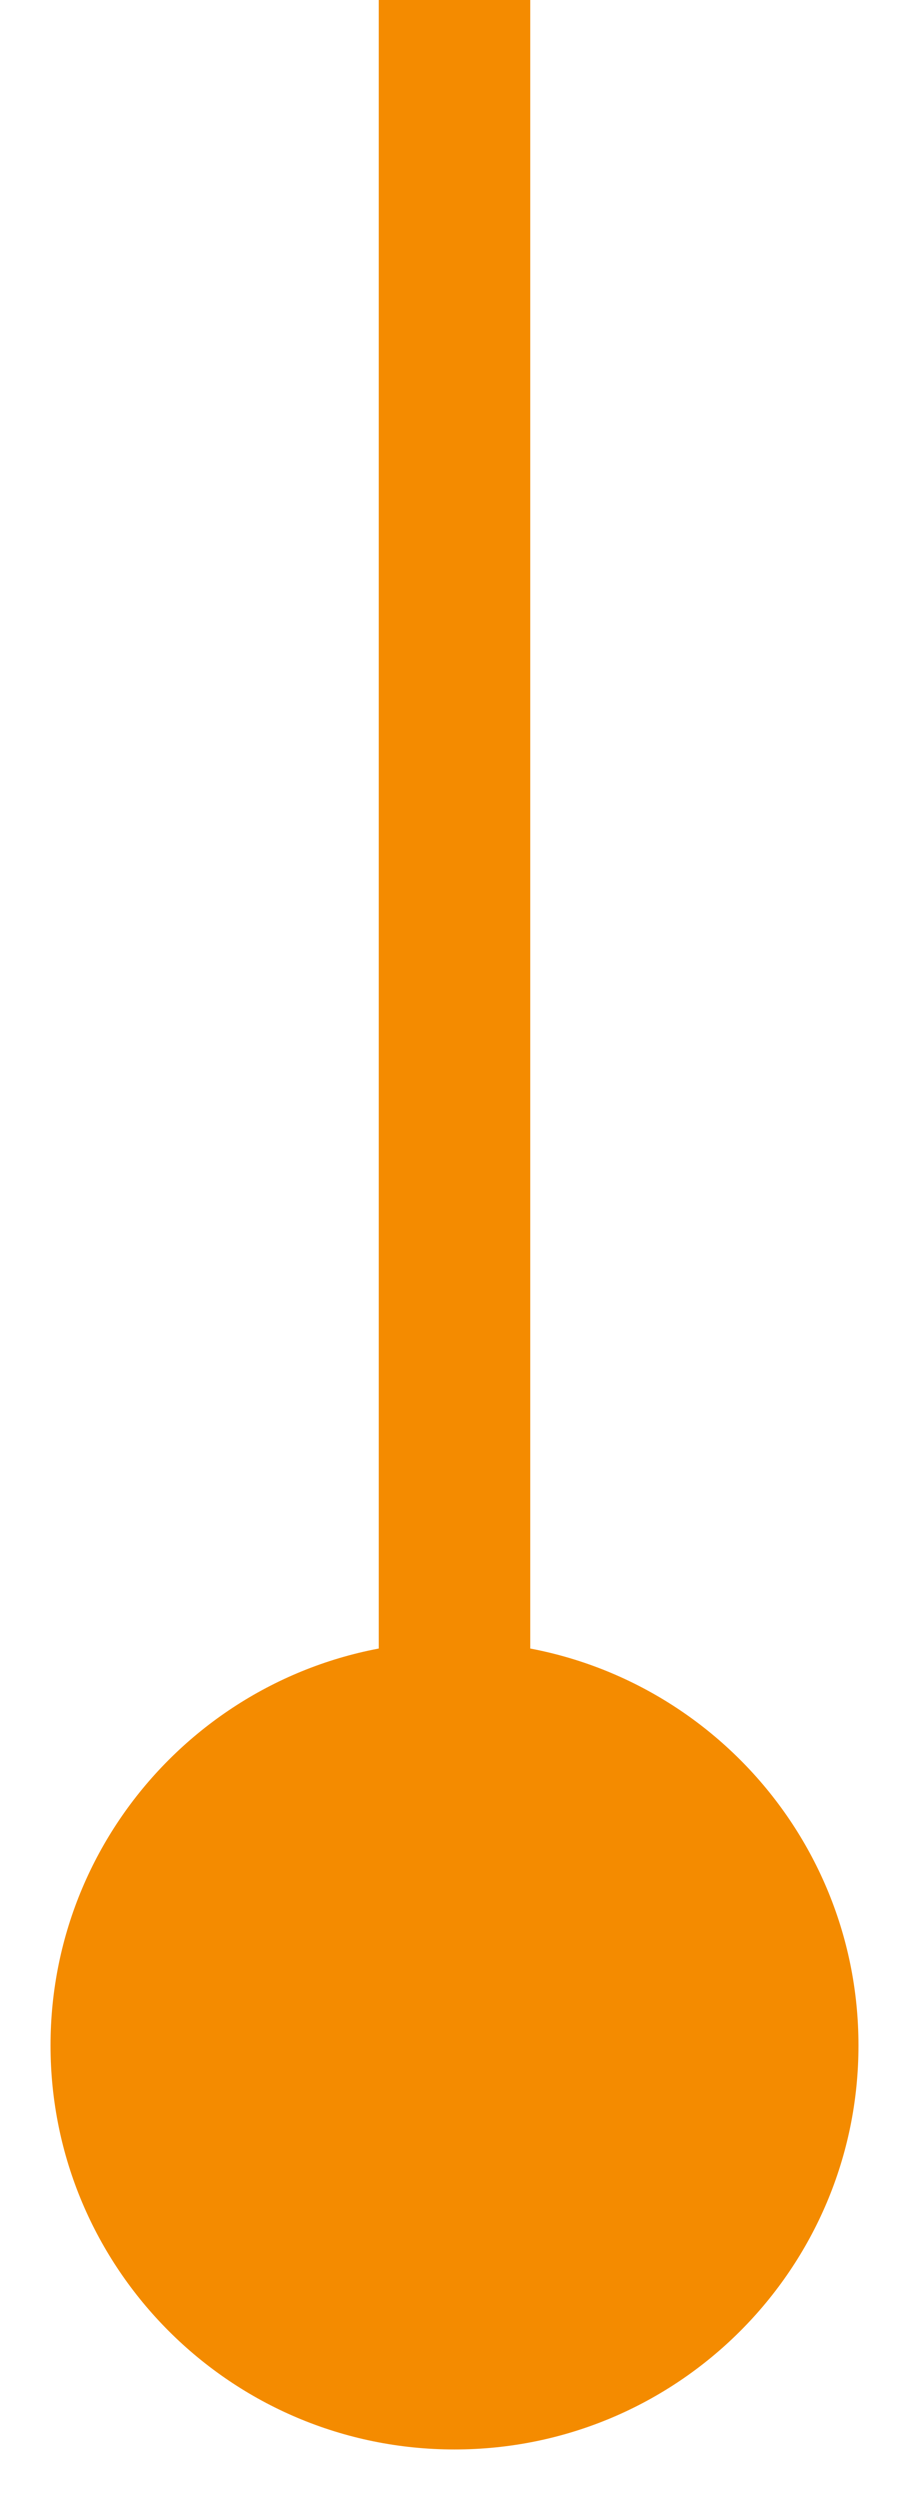 <?xml version="1.0" encoding="UTF-8"?> <svg xmlns="http://www.w3.org/2000/svg" width="12" height="33" viewBox="0 0 12 33" fill="none"><path d="M6 32.333C8.946 32.333 11.333 29.945 11.333 27C11.333 24.055 8.946 21.667 6 21.667C3.054 21.667 0.667 24.055 0.667 27C0.667 29.945 3.054 32.333 6 32.333ZM7 27L7 4.37114e-08L5 -4.37114e-08L5 27L7 27Z" fill="#F48B00"></path></svg> 
